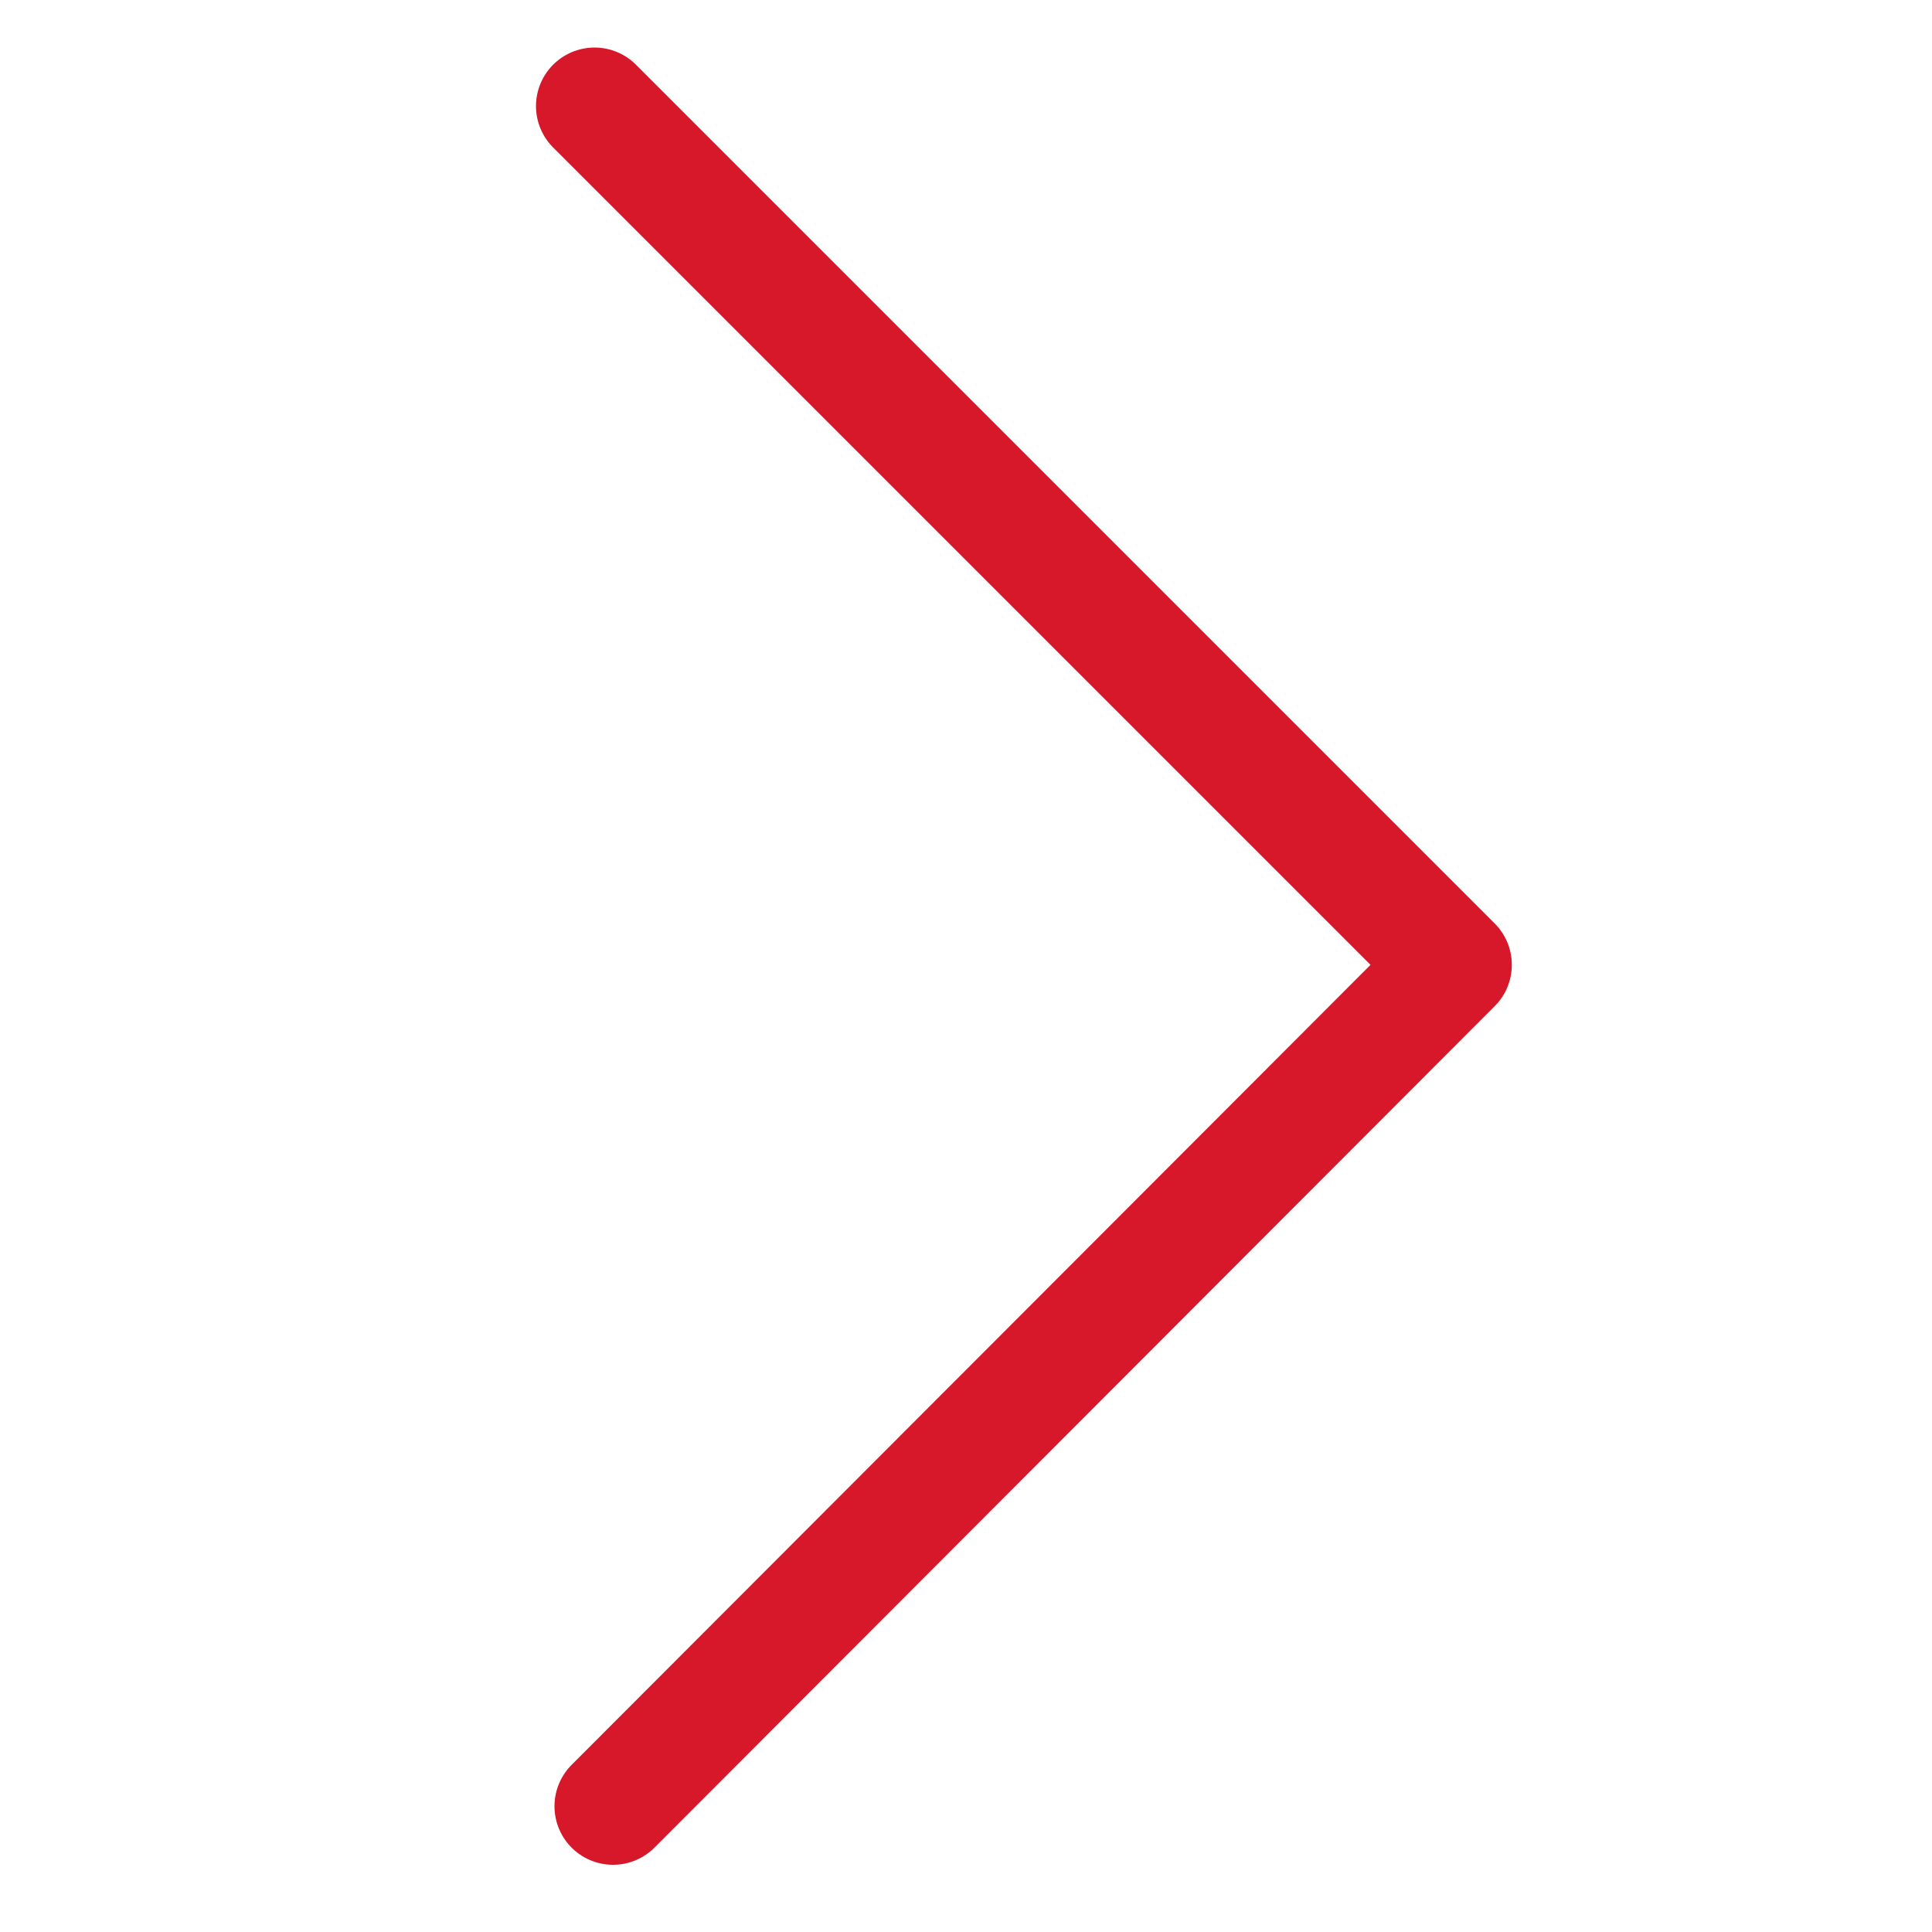 <svg width="33" height="33" viewBox="0 0 33 33" xmlns="http://www.w3.org/2000/svg">
    <defs>
        <filter id="a">
            <feColorMatrix in="SourceGraphic" values="0 0 0 0 0.588 0 0 0 0 0.588 0 0 0 0 0.588 0 0 0 1 0"/>
        </filter>
    </defs>
    <g transform="translate(-1205)" filter="url(#a)" fill="none" fill-rule="evenodd">
        <path fill="none" d="M1205 0h33v33h-33z"/>
        <path stroke="#D7182A" stroke-width="2" stroke-linecap="round" stroke-linejoin="round" d="m1215.155 1.812 14.668 14.668-14.352 14.372"/>
    </g>
</svg>
